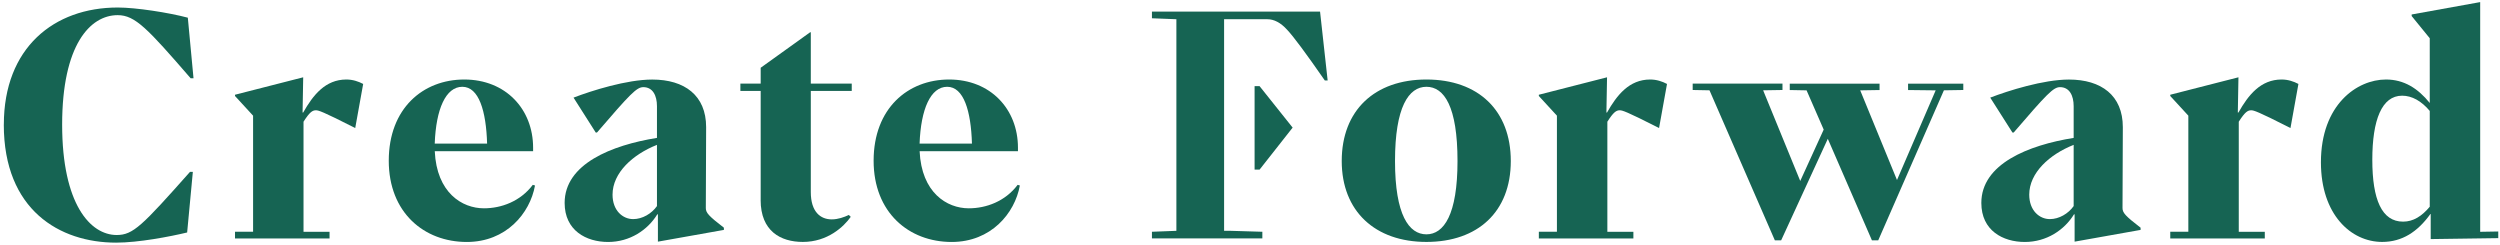 <svg xmlns="http://www.w3.org/2000/svg" width="632" height="62" viewBox="0 0 632 62"><g><path d="M0.971 31.49C0.971 12.08 13.641 1.9 29.761 1.9C34.411 1.9 42.591 3.18 47.481 4.47L48.921 19.79H48.201C37.291 7.2 34.161 3.83 29.751 3.83C22.771 3.83 15.711 11.37 15.711 31.5C15.711 51.63 22.851 59.41 29.501 59.41C33.671 59.41 35.921 57.08 48.031 43.45H48.751L47.311 58.77C42.981 59.81 35.041 61.34 29.351 61.34C15.071 61.34 0.961 53.08 0.961 31.51L0.971 31.49Z" fill="#166453"></path><path d="M59.41 58.59H63.98V29.24L59.41 24.27V23.95L76.65 19.54L76.49 28.44H76.65C79.14 24.03 82.26 20.1 87.56 20.1C89.16 20.1 90.61 20.58 91.81 21.22L89.8 32.37C81.46 28.12 80.5 27.88 79.86 27.88C78.98 27.88 78.26 28.36 76.73 30.77V58.6H83.31V60.28H59.41V58.6V58.59Z" fill="#166453"></path><path d="M98.279 40.63C98.279 27.4 106.939 20.1 117.369 20.1C127.799 20.1 134.769 27.56 134.769 37.34V38.22H109.909C110.389 48.73 116.809 52.66 122.339 52.66C126.749 52.66 131.559 50.9 134.689 46.73L135.249 46.89C133.969 53.95 127.949 61.17 118.009 61.17C107.179 61.17 98.279 53.71 98.279 40.64V40.63ZM123.139 36.3C122.899 28.04 121.059 21.94 116.879 21.94C112.699 21.94 110.219 27.55 109.899 36.3H123.129H123.139Z" fill="#166453"></path><path d="M142.74 51.3C142.74 41.44 154.61 36.7 166.08 34.86V26.84C166.08 24.19 165.04 22.03 162.63 22.03C160.95 22.03 159.34 23.71 150.92 33.5H150.6L144.99 24.68C149.56 22.92 158.46 20.11 164.88 20.11C173.06 20.11 178.51 24.12 178.51 32.14L178.43 52.59C178.43 53.79 179.15 54.6 183 57.56V58.12L166.32 61.09V54.19H166.16C163.75 58.12 159.26 61.17 153.73 61.17C148.2 61.17 142.74 58.28 142.74 51.31V51.3ZM166.08 52.1V36.62C159.98 39.03 154.85 43.68 154.85 49.21C154.85 53.22 157.42 55.39 160.06 55.39C162.39 55.39 164.71 54.03 166.08 52.1Z" fill="#166453"></path><path d="M192.3 50.57V22.98H187.17V21.14H192.3V17.13L204.81 8.15H204.97V21.14H215.32V22.98H204.97V48.56C204.97 53.61 207.46 55.46 210.26 55.46C211.86 55.46 213.39 54.9 214.59 54.34L215.07 54.82C213.31 57.31 209.22 61.16 202.96 61.16C197.35 61.16 192.29 58.43 192.29 50.57H192.3Z" fill="#166453"></path><path d="M220.85 40.63C220.85 27.4 229.51 20.1 239.94 20.1C250.37 20.1 257.34 27.56 257.34 37.34V38.22H232.48C232.96 48.73 239.38 52.66 244.91 52.66C249.32 52.66 254.13 50.9 257.26 46.73L257.82 46.89C256.54 53.95 250.52 61.17 240.58 61.17C229.75 61.17 220.85 53.71 220.85 40.64V40.63ZM245.71 36.3C245.47 28.04 243.63 21.94 239.45 21.94C235.27 21.94 232.79 27.55 232.47 36.3H245.7H245.71Z" fill="#166453"></path><path d="M339.189 40.71C339.189 27.88 347.529 20.1 360.599 20.1C373.669 20.1 381.929 27.88 381.929 40.71C381.929 53.54 373.589 61.16 360.599 61.16C347.609 61.16 339.189 53.38 339.189 40.71ZM368.459 40.71C368.459 26.92 365.089 21.94 360.599 21.94C356.109 21.94 352.659 27.07 352.659 40.71C352.659 54.35 356.189 59.24 360.599 59.24C365.009 59.24 368.459 54.27 368.459 40.71Z" fill="#166453"></path><path d="M389.02 58.59H393.59V29.24L389.02 24.27V23.95L406.26 19.54L406.1 28.44H406.26C408.75 24.03 411.87 20.1 417.17 20.1C418.77 20.1 420.22 20.58 421.42 21.22L419.41 32.37C411.07 28.12 410.11 27.88 409.47 27.88C408.59 27.88 407.87 28.36 406.34 30.77V58.6H412.92V60.28H389.02V58.6V58.59Z" fill="#166453"></path><path d="M496.31 22.75L491.42 22.83L474.82 60.75H473.22L462.07 35.09L450.28 60.75H448.68L432.16 22.83L427.91 22.75V21.14H450.61V22.75L445.72 22.83L455.1 45.75L461.03 32.76L456.7 22.84L452.45 22.76V21.15H475.15V22.76L470.26 22.84L479.56 45.51L489.34 22.84L482.36 22.76V21.15H496.32V22.76L496.31 22.75Z" fill="#166453"></path><path d="M500.881 51.3C500.881 41.44 512.751 36.7 524.221 34.86V26.84C524.221 24.19 523.181 22.03 520.771 22.03C519.091 22.03 517.481 23.71 509.061 33.5H508.741L503.131 24.68C507.701 22.92 516.601 20.11 523.021 20.11C531.201 20.11 536.651 24.12 536.651 32.14L536.571 52.59C536.571 53.79 537.291 54.6 541.141 57.56V58.12L524.461 61.09V54.19H524.301C521.891 58.12 517.401 61.17 511.871 61.17C506.341 61.17 500.881 58.28 500.881 51.31V51.3ZM524.221 52.1V36.62C518.121 39.03 512.991 43.68 512.991 49.21C512.991 53.22 515.561 55.39 518.201 55.39C520.531 55.39 522.851 54.03 524.221 52.1Z" fill="#166453"></path><path d="M548.641 58.59H553.211V29.24L548.641 24.27V23.95L565.881 19.54L565.721 28.44H565.881C568.371 24.03 571.491 20.1 576.791 20.1C578.391 20.1 579.841 20.58 581.041 21.22L579.031 32.37C570.691 28.12 569.731 27.88 569.091 27.88C568.211 27.88 567.491 28.36 565.961 30.77V58.6H572.541V60.28H548.641V58.6V58.59Z" fill="#166453"></path><path d="M586.73 41.03C586.73 26.43 595.87 20.1 603.17 20.1C607.74 20.1 611.27 22.35 614.24 26.03V9.67L609.67 4.06V3.66L626.99 0.53V58.6L631.56 58.52V60.2L614.48 60.44V54.1H614.401C611.191 58.59 607.261 61.16 602.211 61.16C594.351 61.16 586.73 54.26 586.73 41.03ZM614.24 52.26V28.04C612.15 25.55 609.75 24.19 607.26 24.19C602.13 24.19 599.72 30.29 599.72 40.39C599.72 50.49 602.13 56.03 607.5 56.03C610.07 56.03 612.23 54.67 614.24 52.26Z" fill="#166453"></path><path d="M326.78 32.26L318.42 42.88H317.16V21.78H318.42L326.78 32.26Z" fill="#166453"></path><path d="M333.721 2.94H291.211V4.62L297.391 4.86V58.35L291.211 58.59V60.27H319.121V58.59L311.101 58.35H309.451V4.86H311.531H320.401C322.081 4.86 323.771 5.74 325.371 7.51C326.971 9.19 330.181 13.52 334.911 20.34H335.631L333.711 2.94H333.721Z" fill="#166453"></path></g><defs><rect width="632" height="62" fill="white"></rect></defs></svg>